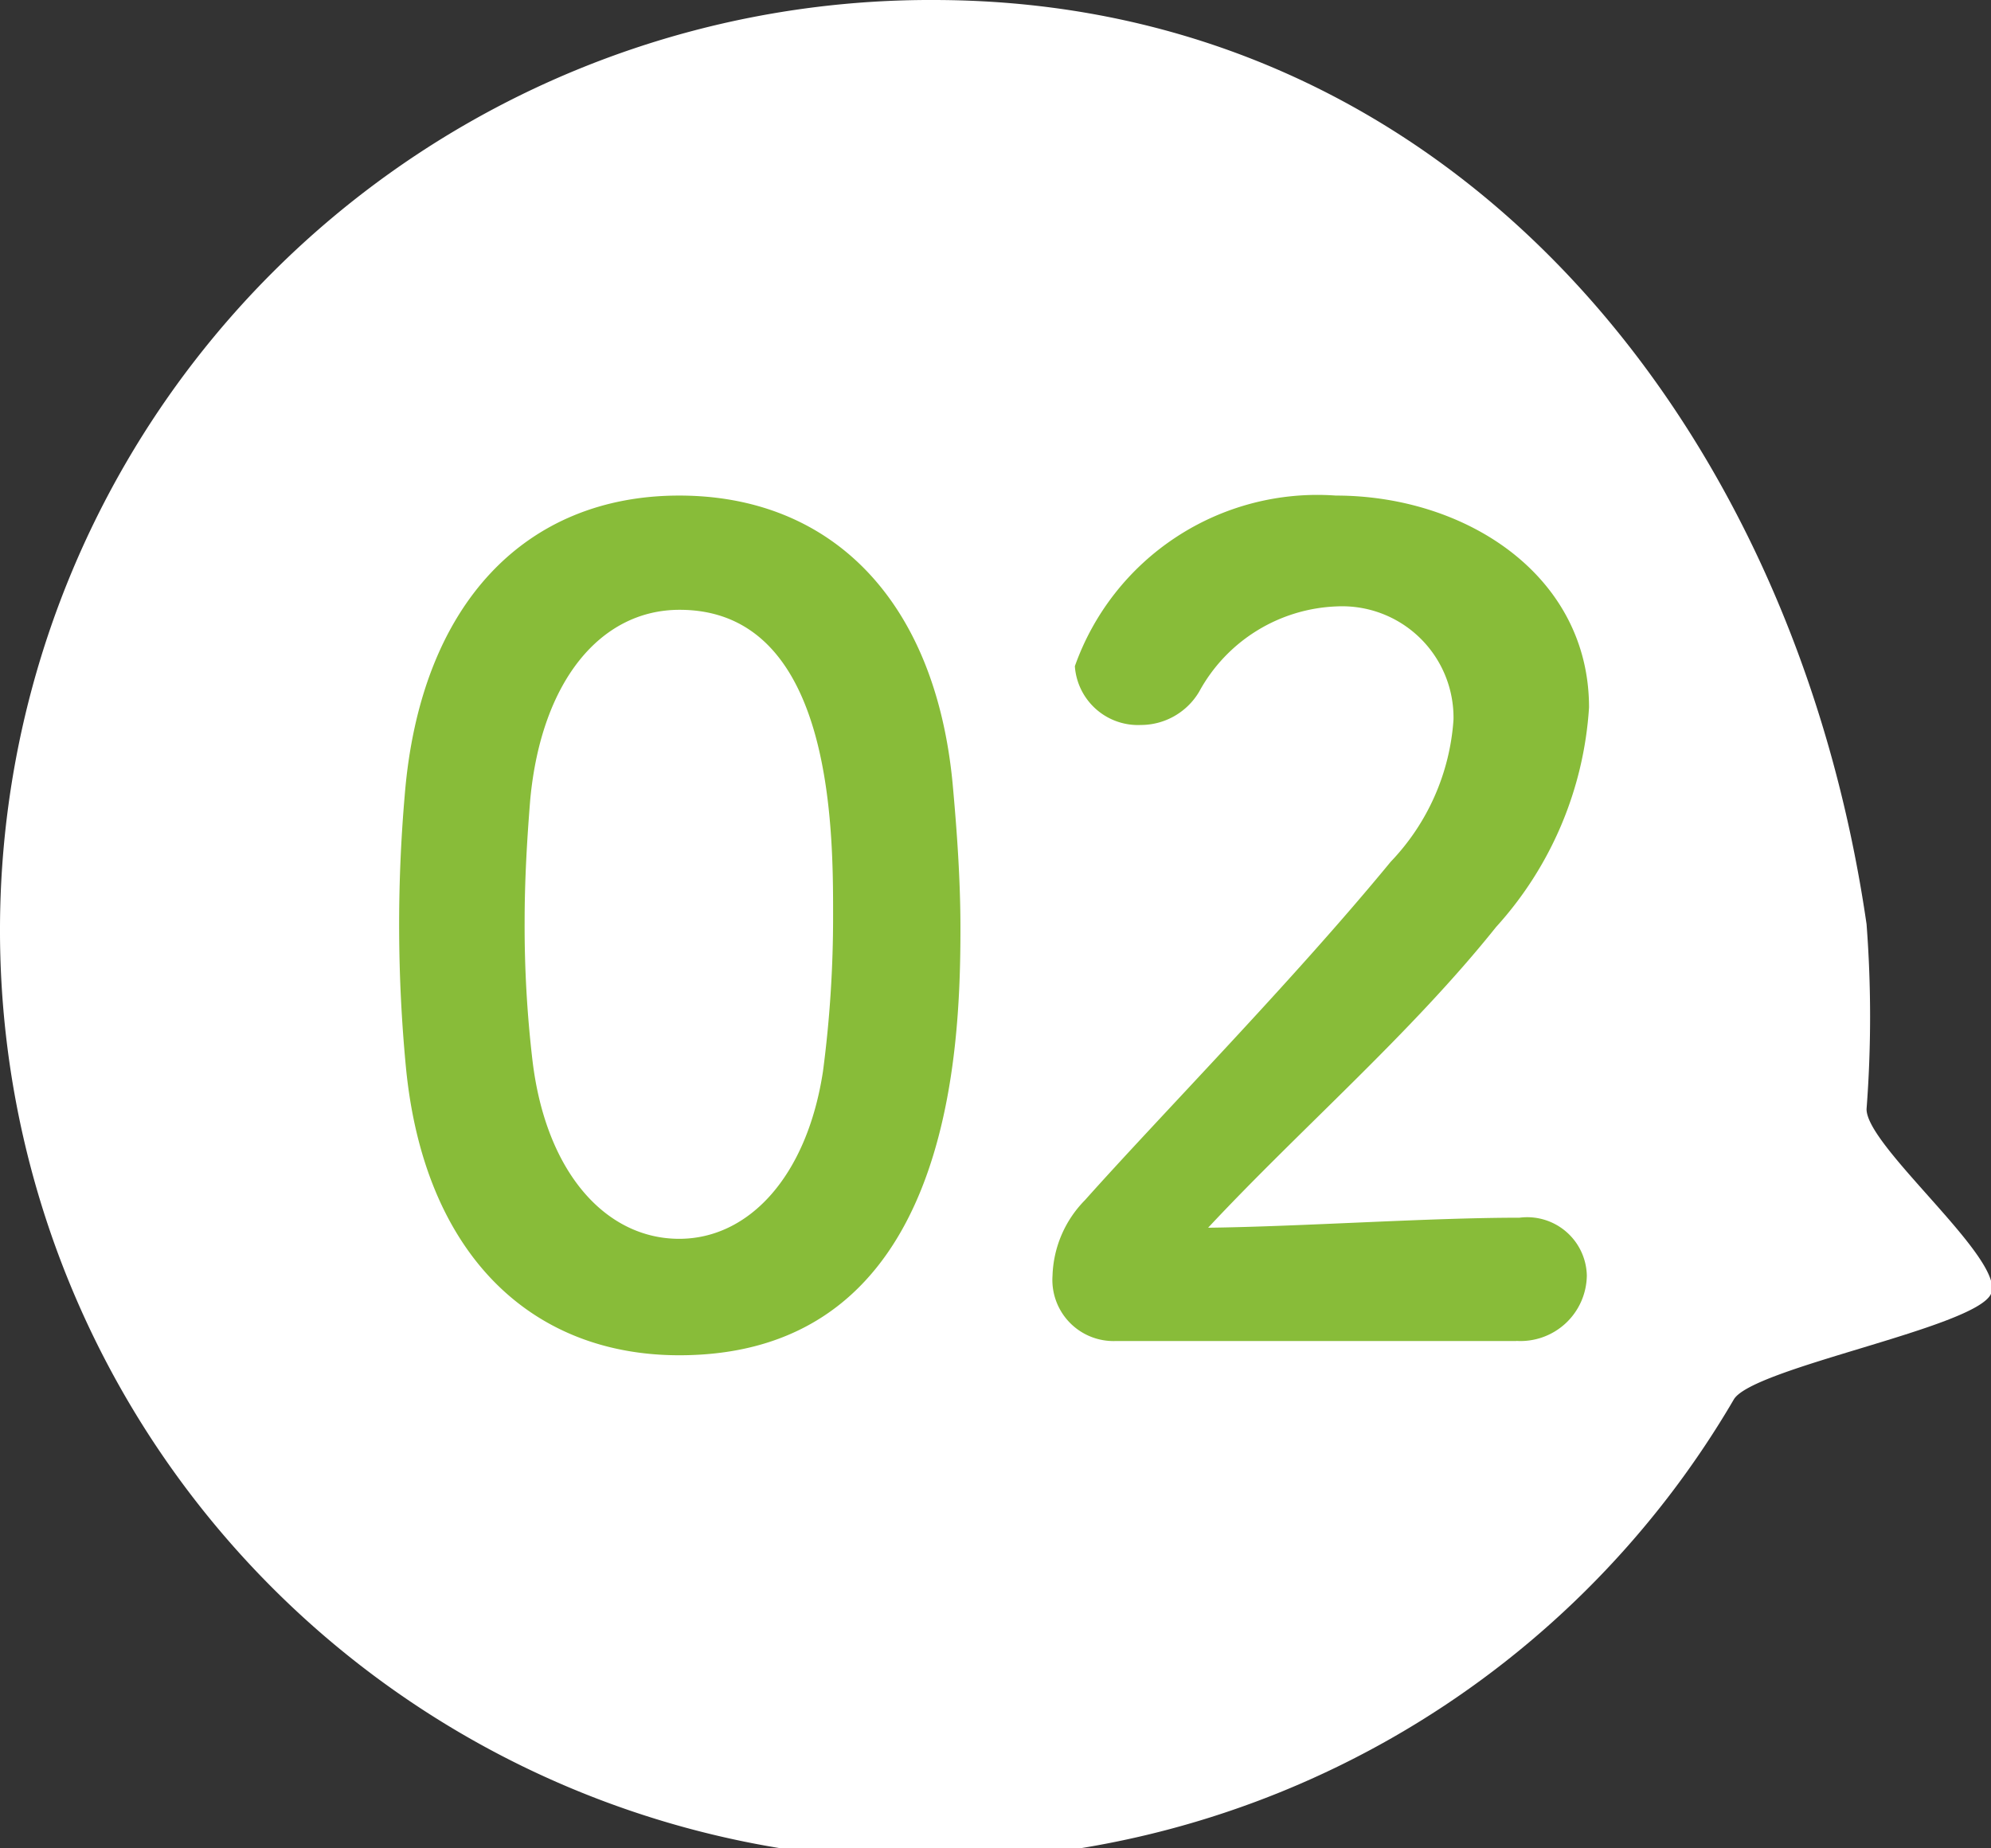 <svg id="num-02" xmlns="http://www.w3.org/2000/svg" width="28" height="26" viewBox="0 0 28 26"><rect x="0" y="0" width="28" height="26" fill="#333333" stroke="none"/><defs><style>.cls-1,.cls-2{fill:#fff;fill-rule:evenodd}.cls-2{fill:#88bc39}</style></defs><path id="base" class="cls-1" d="M663.125 868c7.249 0 12.094 5.893 13.125 13a17.055 17.055 0 0 1 0 2.6c-.007.526 1.964 2.125 1.75 2.6s-3.344 1.037-3.616 1.484A13.085 13.085 0 1 1 663.125 868z" transform="translate(-650 -868)"/><path id="_02" data-name="2" class="cls-2" d="M659.552 887.064c3.813 0 3.955-4.244 3.955-6.007 0-.671-.048-1.358-.111-2.045-.252-2.606-1.733-4.041-3.844-4.041-2.142 0-3.639 1.5-3.86 4.213a21.104 21.104 0 0 0 .016 3.823c.252 2.622 1.749 4.057 3.844 4.057zm0-1.638c-1.024 0-1.875-.921-2.064-2.512a16.183 16.183 0 0 1-.11-1.951c0-.562.032-1.139.079-1.717.157-1.669.992-2.668 2.1-2.668 2.159 0 2.159 3.09 2.159 4.291a16.593 16.593 0 0 1-.142 2.2c-.226 1.483-1.045 2.357-2.022 2.357zm11.771 1.436a.933.933 0 0 0 .993-.921.839.839 0 0 0-.946-.812c-1.292 0-3.072.125-4.38.141 1.308-1.4 2.852-2.731 4.049-4.229a5.071 5.071 0 0 0 1.308-3.09c0-1.857-1.733-2.98-3.561-2.98a3.618 3.618 0 0 0-3.67 2.4.89.89 0 0 0 .929.827.953.953 0 0 0 .819-.468 2.3 2.3 0 0 1 1.938-1.2 1.566 1.566 0 0 1 1.639 1.592 3.2 3.2 0 0 1-.883 2c-1.386 1.686-3.214 3.543-4.3 4.76a1.581 1.581 0 0 0-.456 1.061.86.86 0 0 0 .882.921h5.64z" transform="translate(-650 -868)"/></svg>